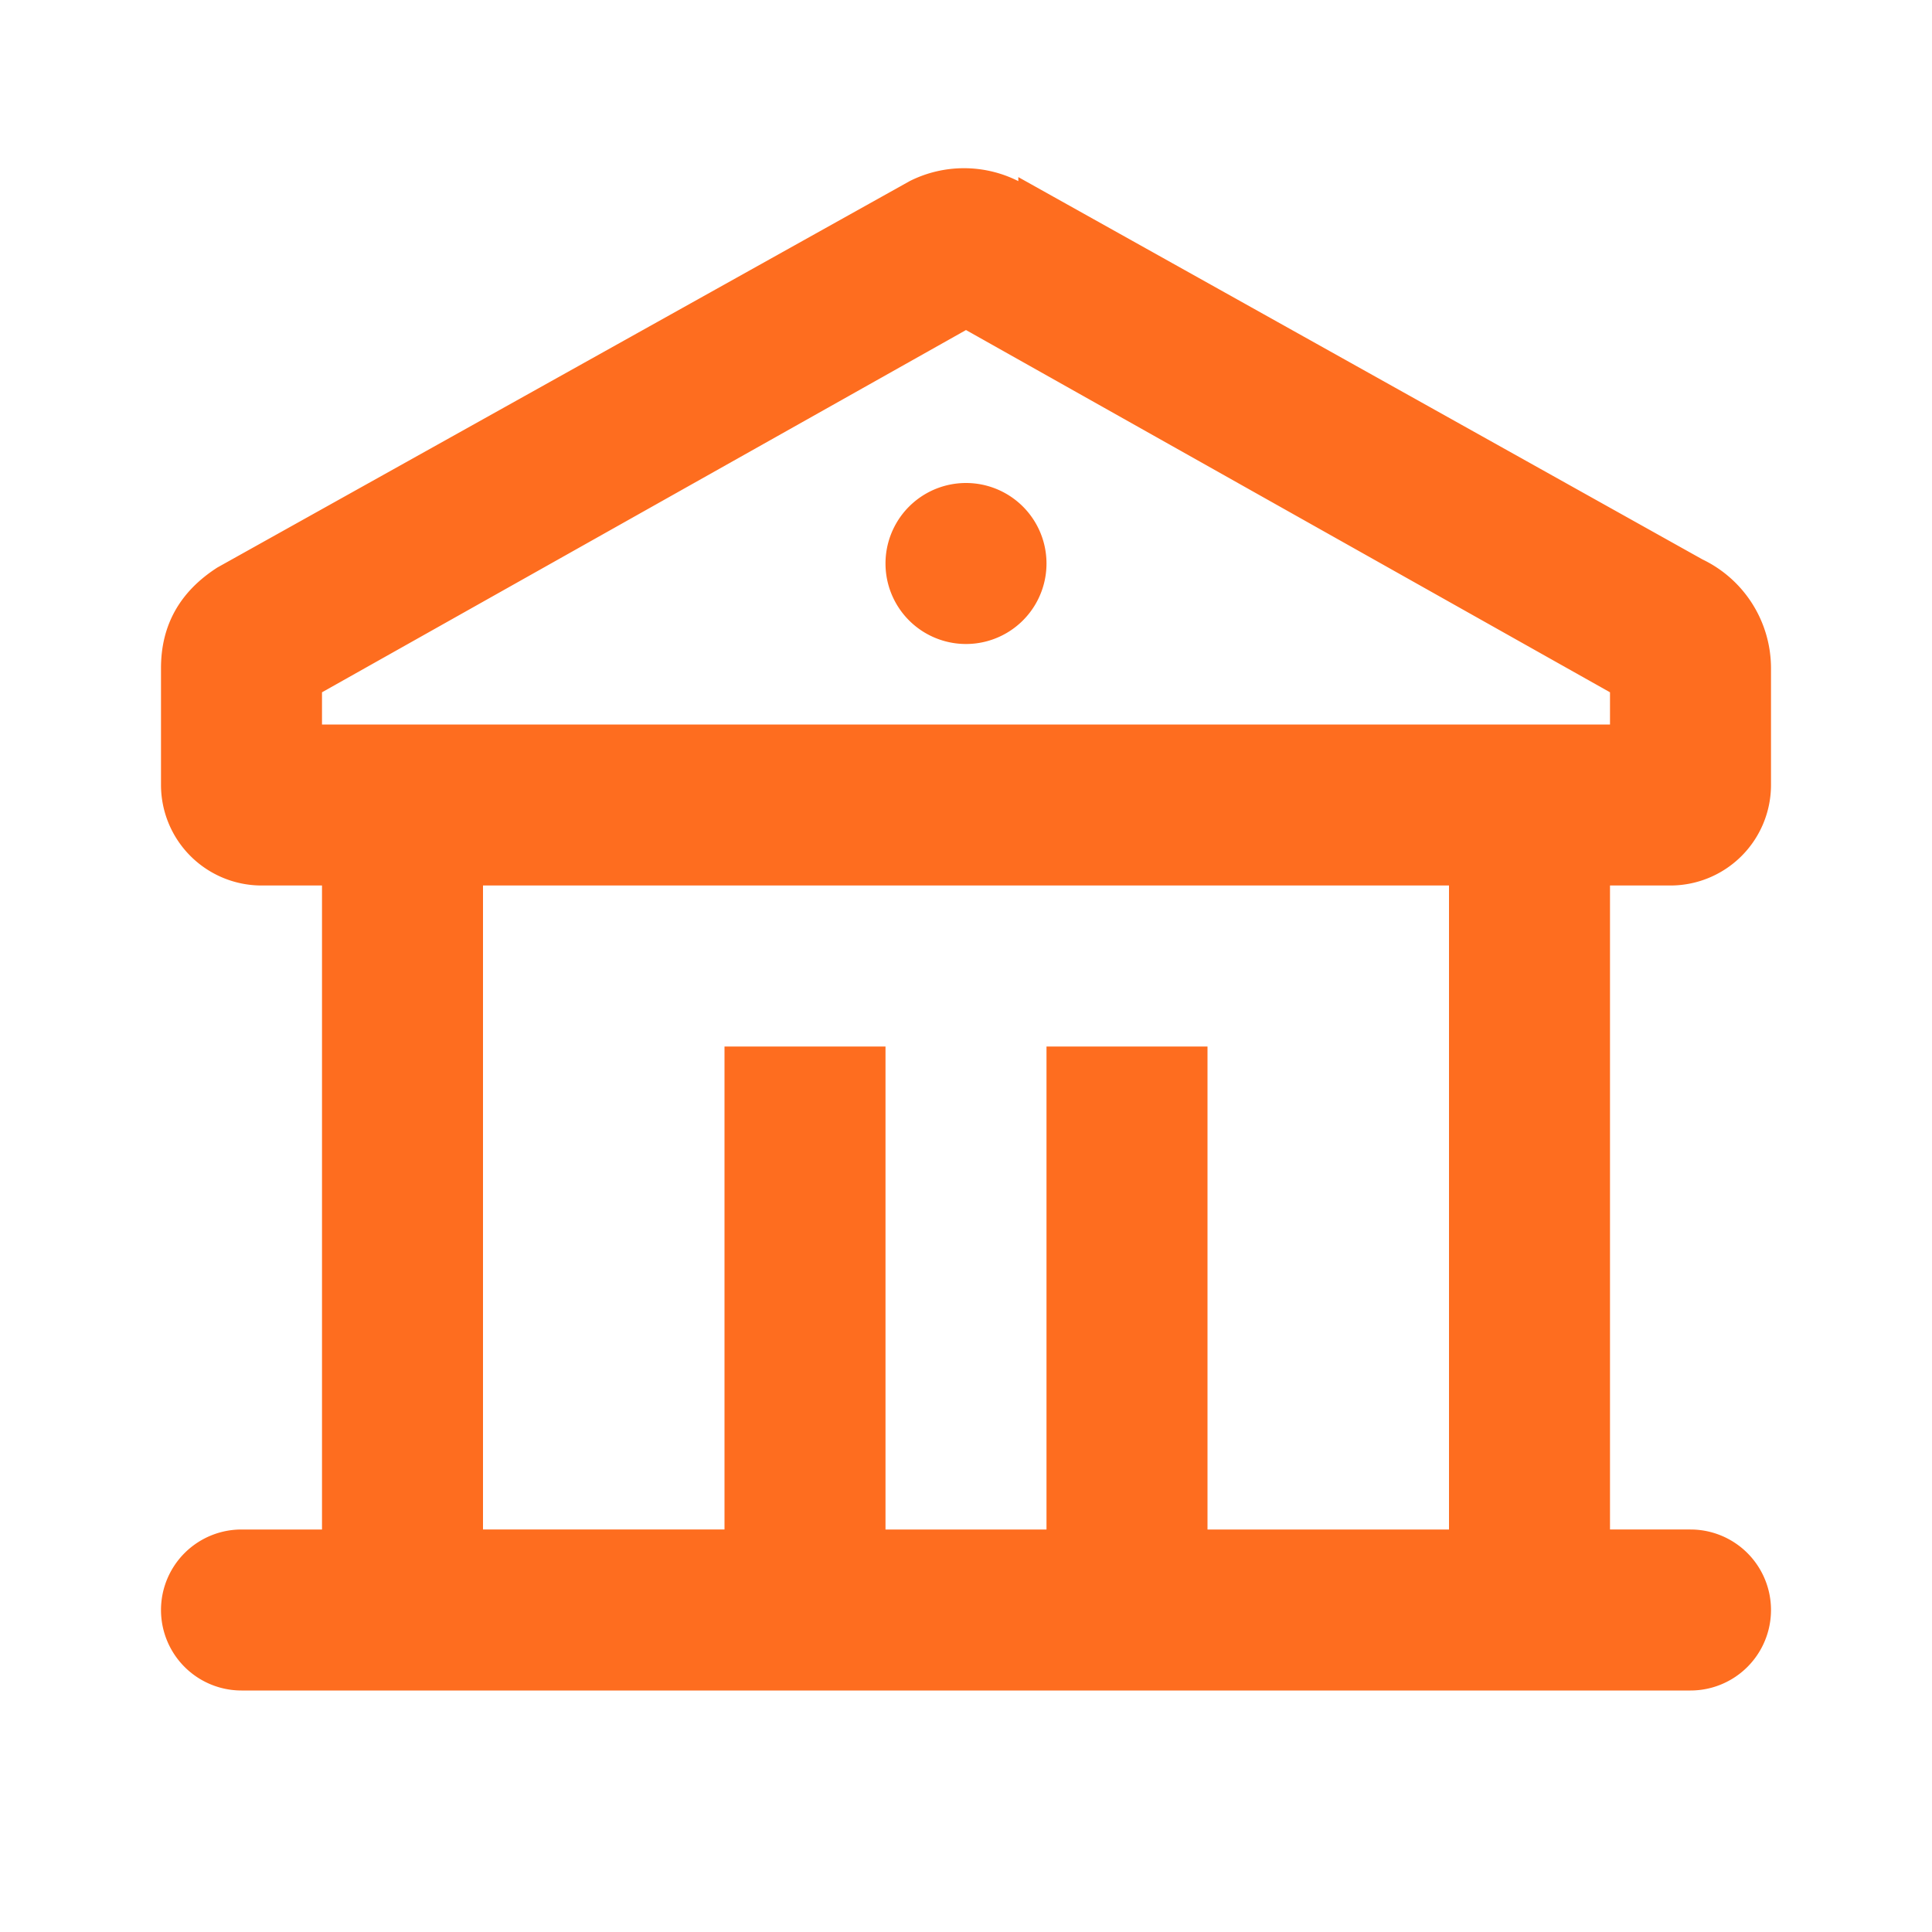 <svg width="32px" height="32px" viewBox="0 0 0.96 0.96" version="1.1" xmlns="http://www.w3.org/2000/svg" xmlns:xlink="http://www.w3.org/1999/xlink"><title>bank_line</title><g id="页面-1" stroke="none" stroke-width="1" fill="none" fill-rule="evenodd"><g id="Building" transform="translate(-192)" fill-rule="nonzero"><g id="bank_line" transform="translate(192)"><path d="M0.96 0v0.96H0V0zM0.504 0.93 0.502 0.932 0.5 0.93v0.018l0.004 0.002 0.004 -0.002V0.93M0.518 0.926 0.51 0.93v0.018l0.008 0.004H0.52L0.518 0.928m-0.028 0H0.488L0.486 0.952 0.494 0.948V0.93z" id="MingCute" fill-rule="nonzero"/><path d="m0.506 0.088 0.34 0.19A0.06 0.06 0 0 1 0.88 0.332v0.058A0.05 0.05 0 0 1 0.83 0.44H0.8v0.32h0.04a0.04 0.04 0 1 1 0 0.08H0.12a0.04 0.04 0 1 1 0 -0.08h0.04V0.44H0.13A0.05 0.05 0 0 1 0.08 0.39V0.332Q0.08 0.3 0.108 0.282L0.452 0.09a0.06 0.06 0 0 1 0.054 0M0.72 0.44H0.24v0.32h0.12V0.52h0.08v0.24h0.08V0.52H0.6v0.24h0.12zM0.48 0.164l-0.32 0.18V0.36H0.8V0.344zm0 0.076a0.04 0.04 0 1 1 0 0.08 0.04 0.04 0 0 1 0 -0.08" id="形状" fill="#fe6d1f"/></g></g></g></svg>